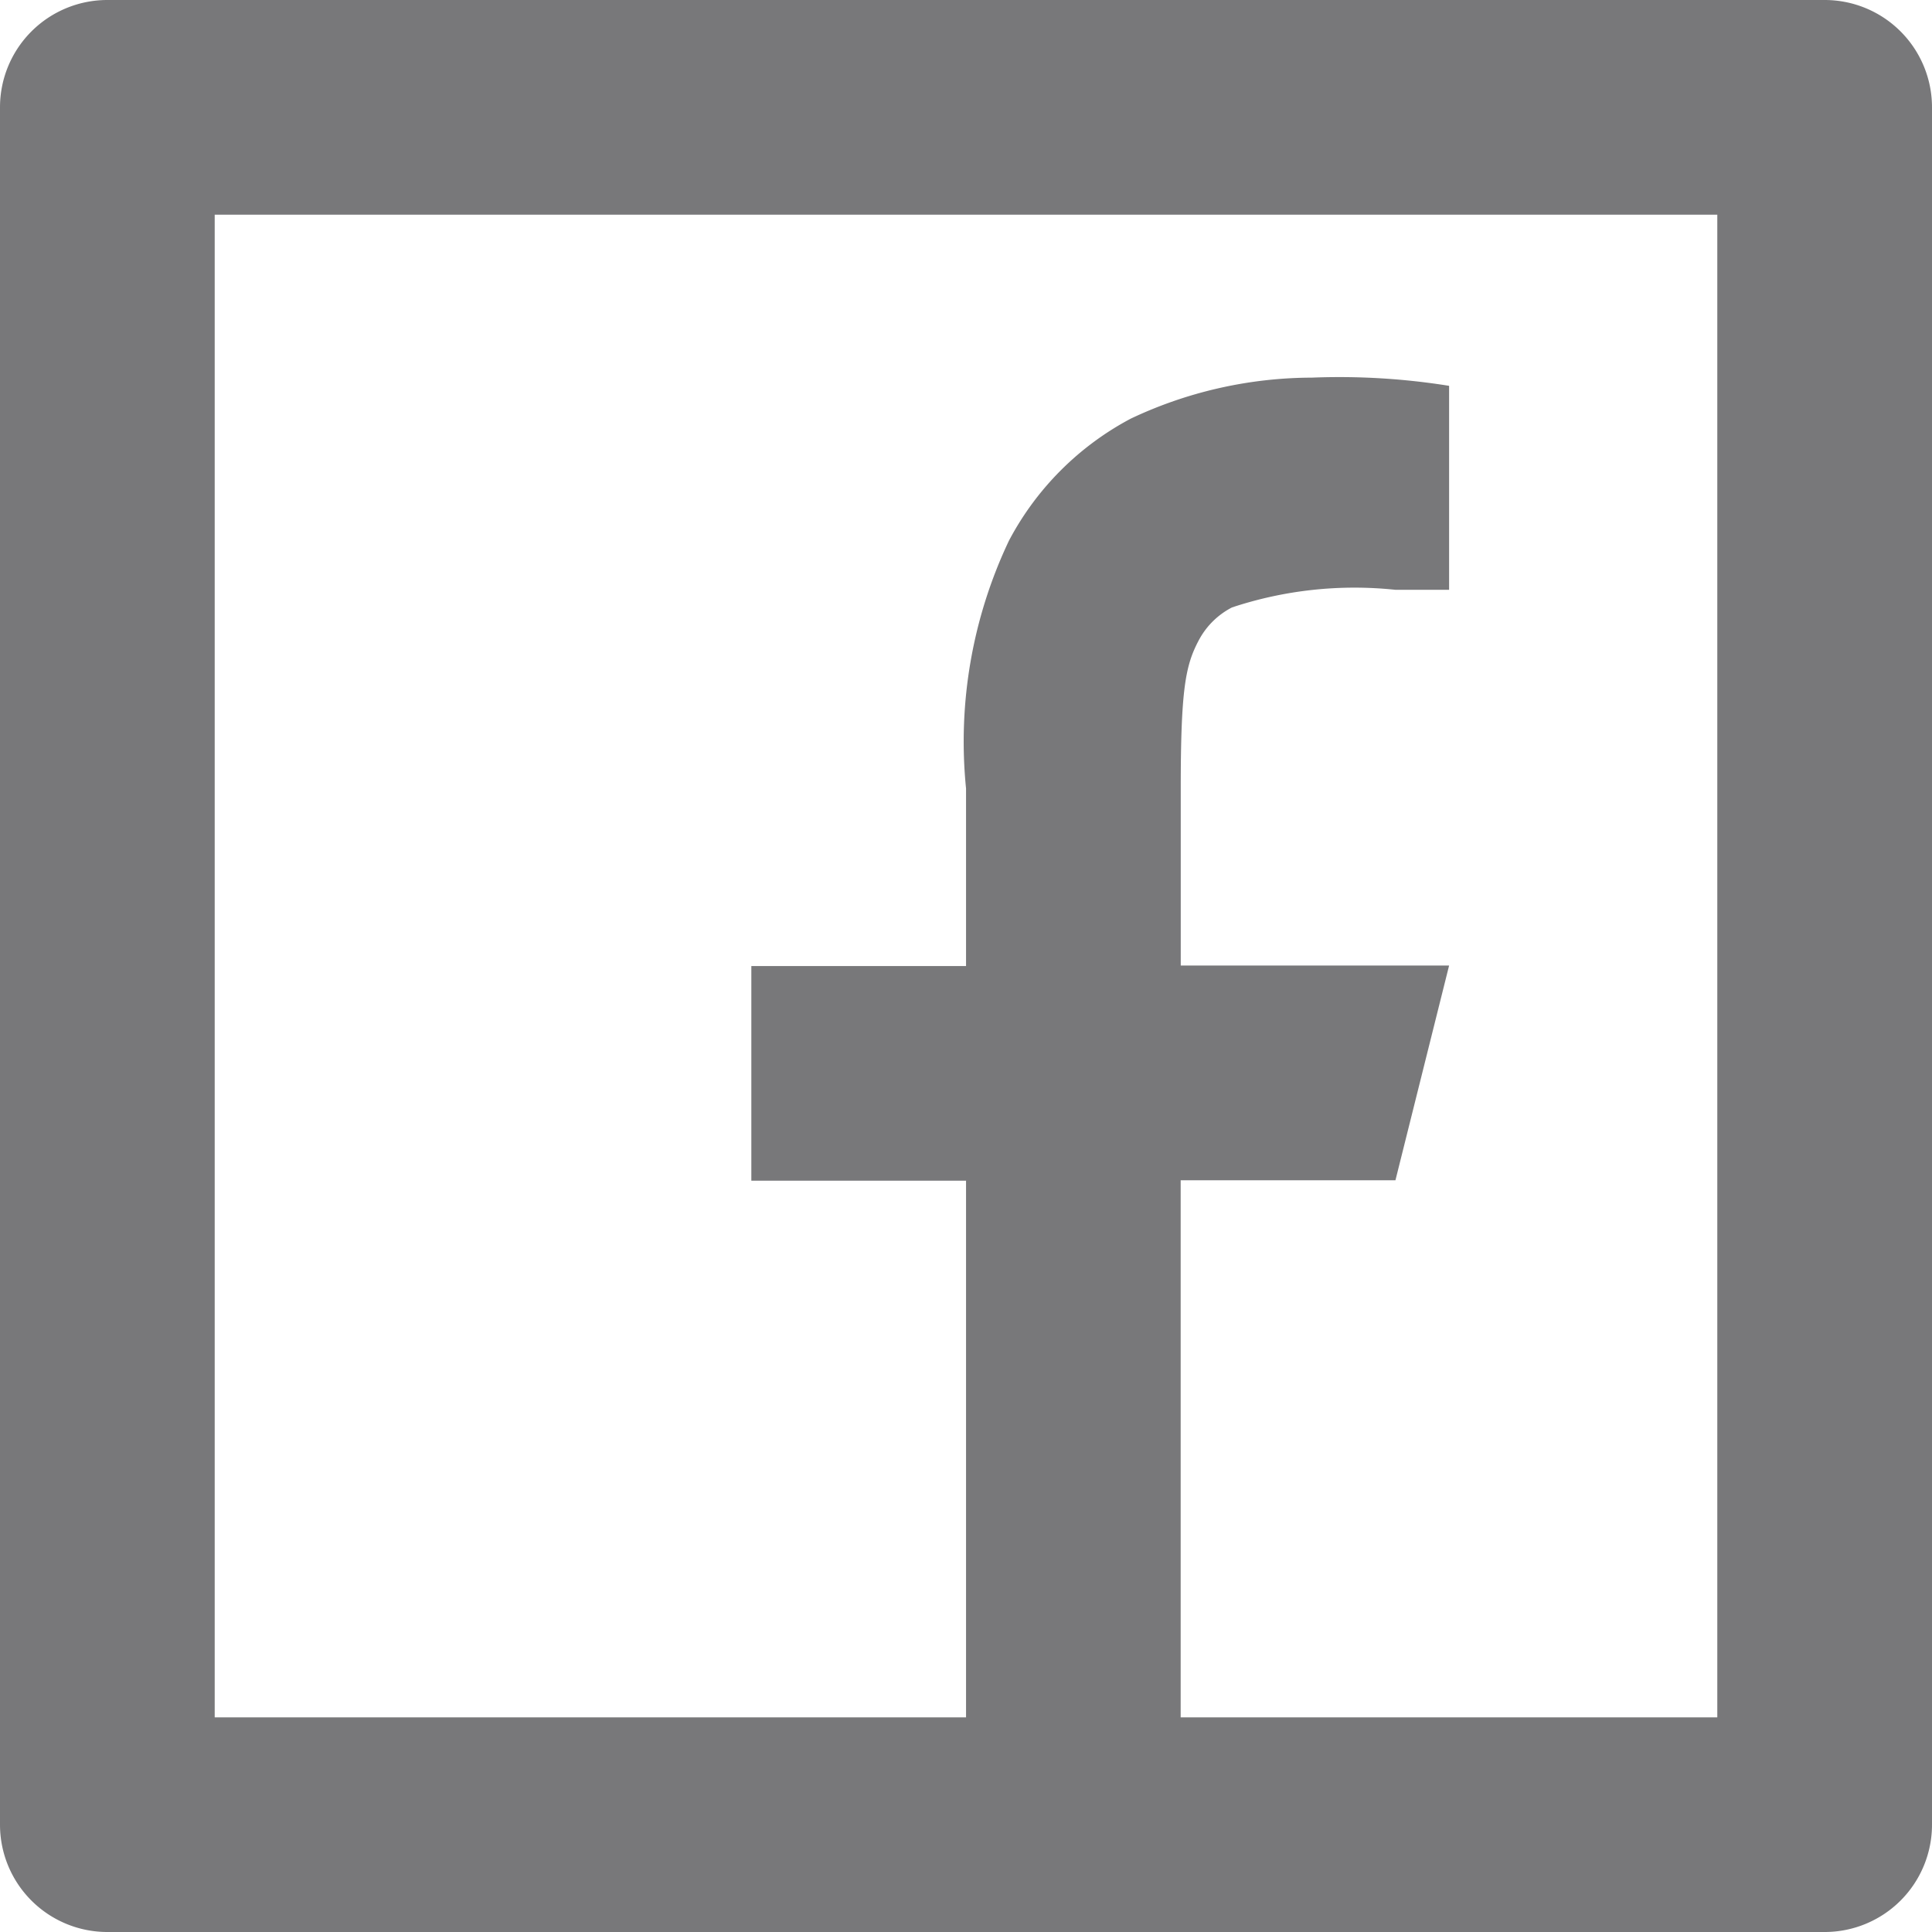 <?xml version="1.0" encoding="UTF-8"?> <svg xmlns="http://www.w3.org/2000/svg" id="Group_330" data-name="Group 330" width="23.585" height="23.585" viewBox="0 0 23.585 23.585"><path id="Path_7737" data-name="Path 7737" d="M0,0H23.029V6.125H0Z" transform="translate(0 17.431)" fill="none"></path><path id="Path_7738" data-name="Path 7738" d="M17.413,23.965h6.551V5.621H5.621V23.965h9.172V17.413H12.172V14.793h2.621V12.625A5.722,5.722,0,0,1,15.317,9.6,3.572,3.572,0,0,1,16.805,8.11a5.193,5.193,0,0,1,2.21-.5,8.461,8.461,0,0,1,1.675.1v2.49h-.656a4.752,4.752,0,0,0-1.994.215.953.953,0,0,0-.411.411c-.157.3-.215.59-.215,1.792v2.169h3.276l-.655,2.621H17.413ZM4.31,3H25.275a1.31,1.31,0,0,1,1.31,1.31V25.275a1.31,1.31,0,0,1-1.31,1.31H4.31A1.31,1.31,0,0,1,3,25.275V4.31A1.31,1.31,0,0,1,4.31,3Z" transform="translate(-3 -3)" fill="#78787a"></path></svg> 
